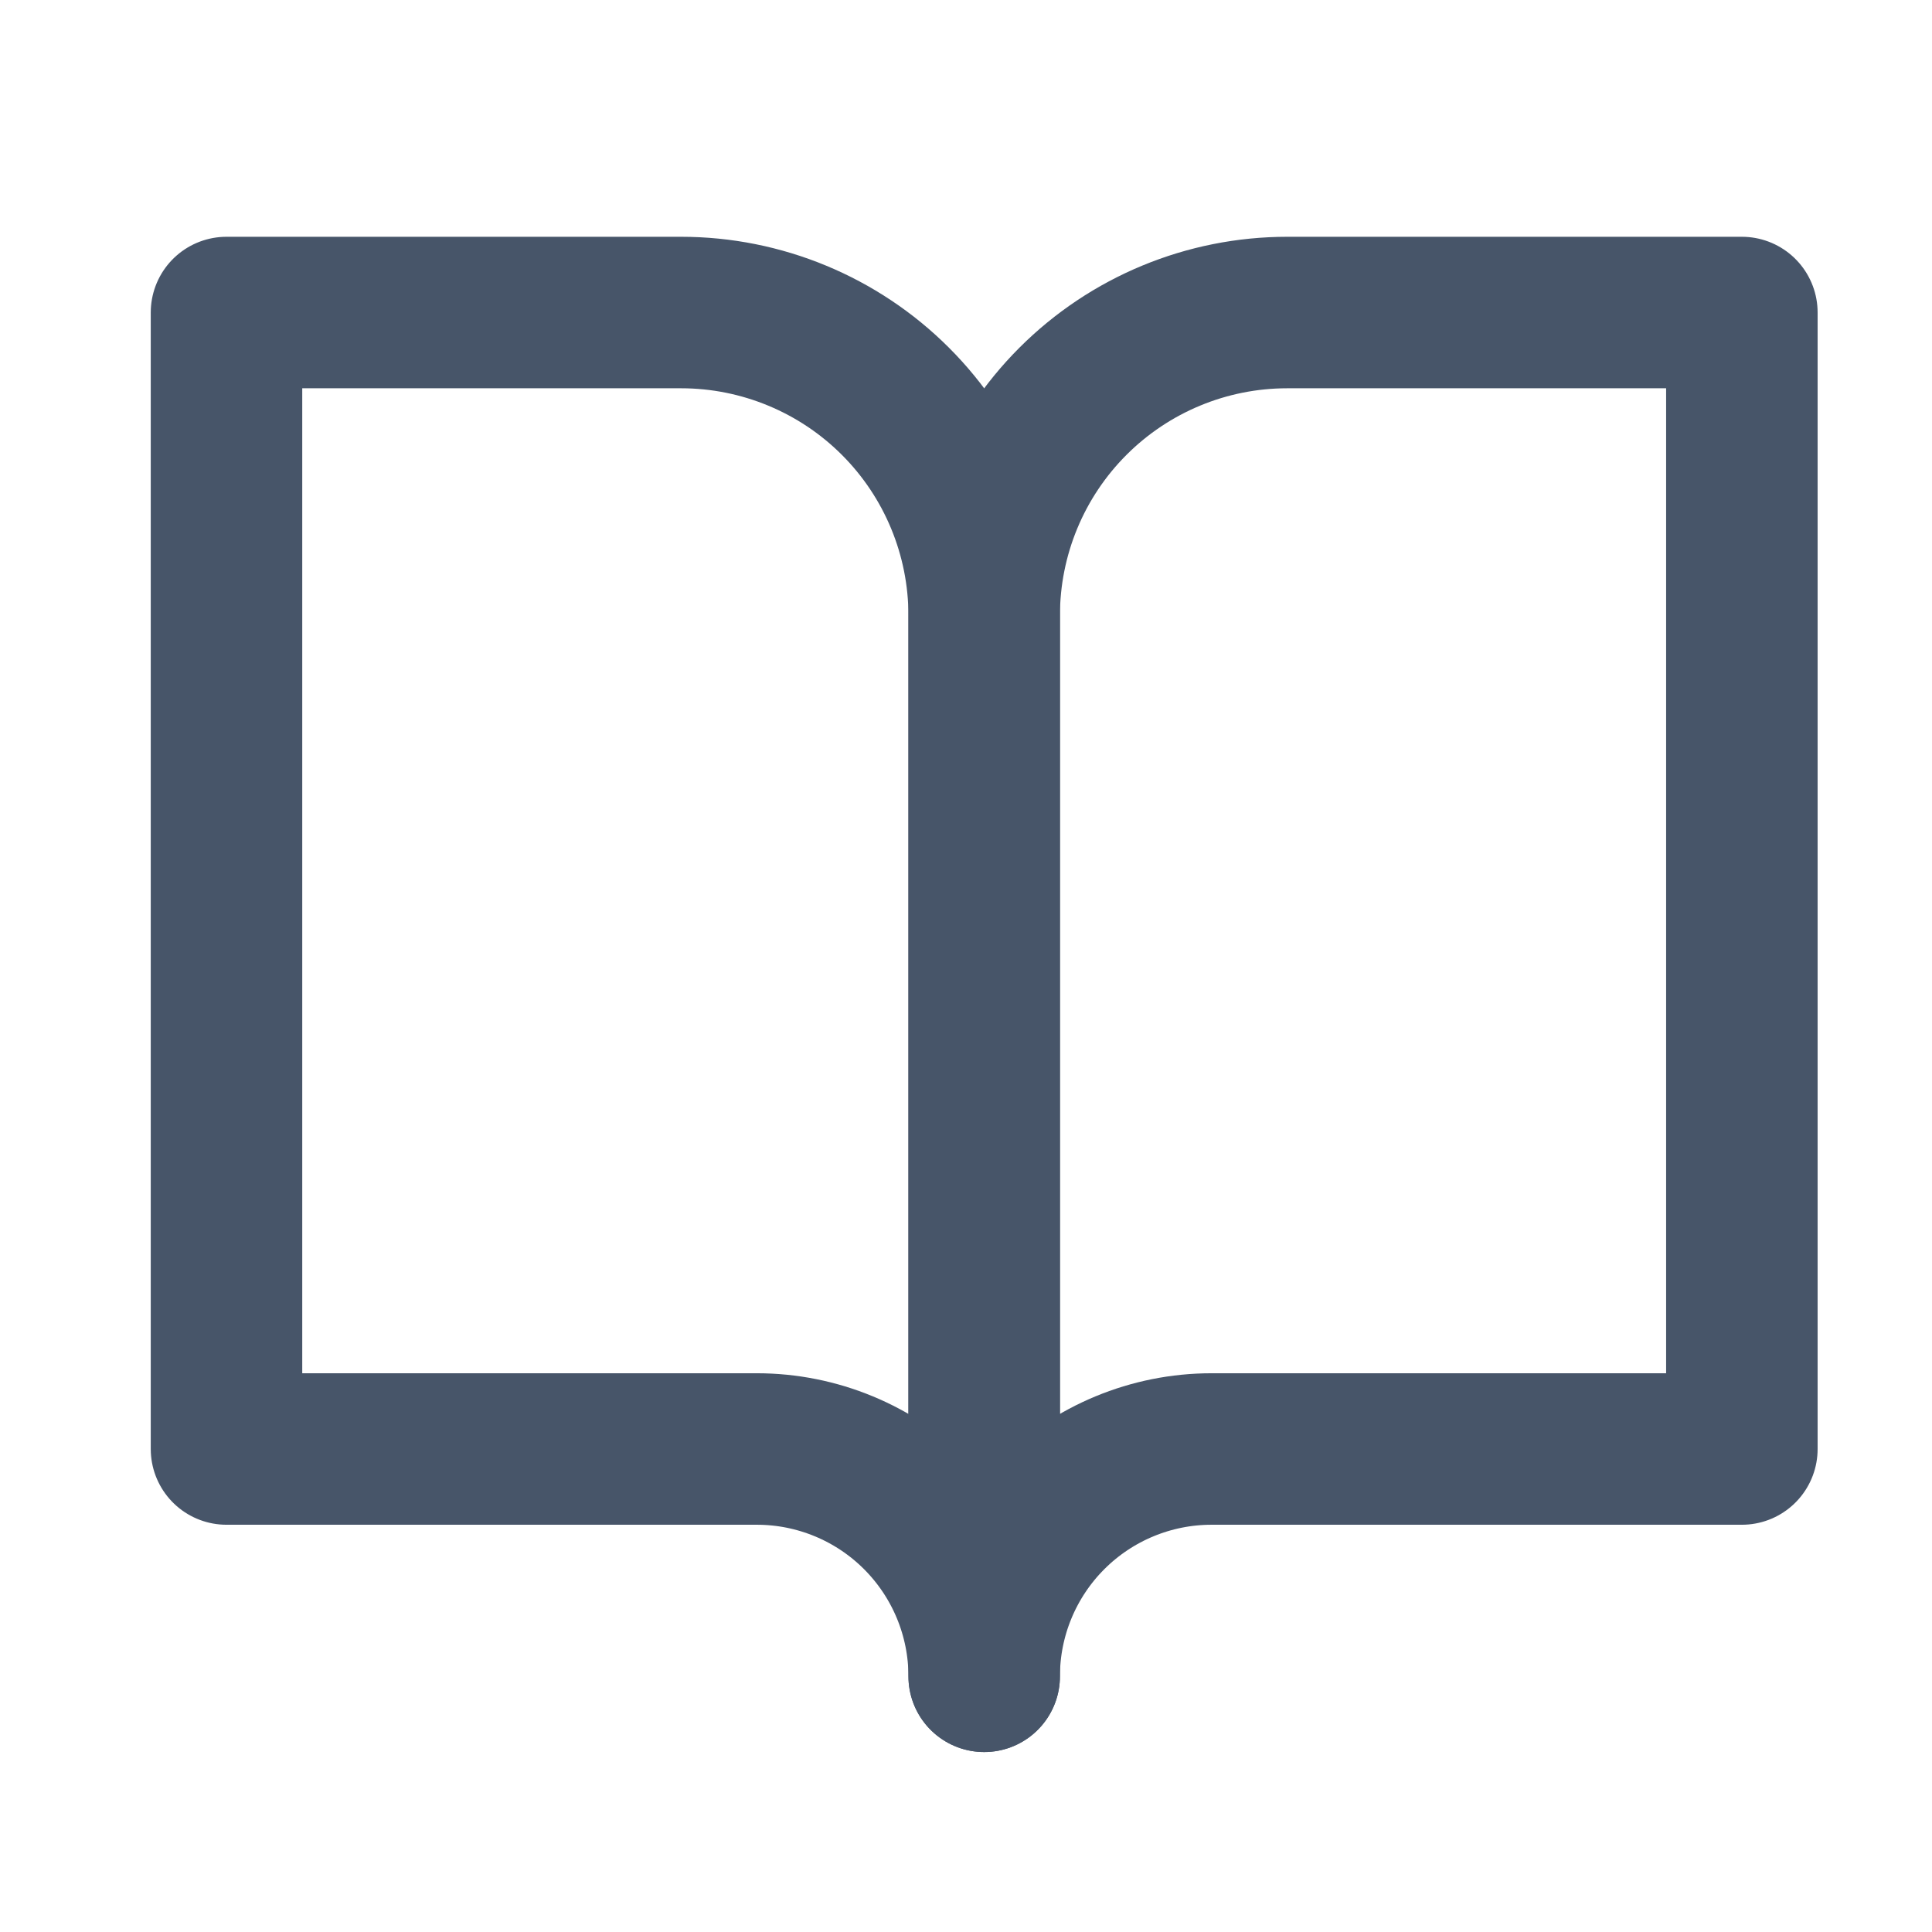 <svg xmlns="http://www.w3.org/2000/svg" width="17" height="17" viewBox="0 0 17 17" fill="none"><path d="M1.993 2.75H5.993C6.7 2.75 7.379 3.031 7.879 3.531C8.379 4.031 8.66 4.709 8.66 5.417V14.75C8.66 14.22 8.449 13.711 8.074 13.336C7.699 12.961 7.19 12.75 6.66 12.75H1.993V2.75Z" stroke="#475569" stroke-width="1.333" stroke-linecap="round" stroke-linejoin="round"></path><path d="M15.327 2.75H11.327C10.619 2.75 9.941 3.031 9.441 3.531C8.941 4.031 8.66 4.709 8.66 5.417V14.75C8.66 14.22 8.871 13.711 9.246 13.336C9.621 12.961 10.13 12.75 10.66 12.75H15.327V2.75Z" stroke="#475569" stroke-width="1.333" stroke-linecap="round" stroke-linejoin="round"></path></svg>